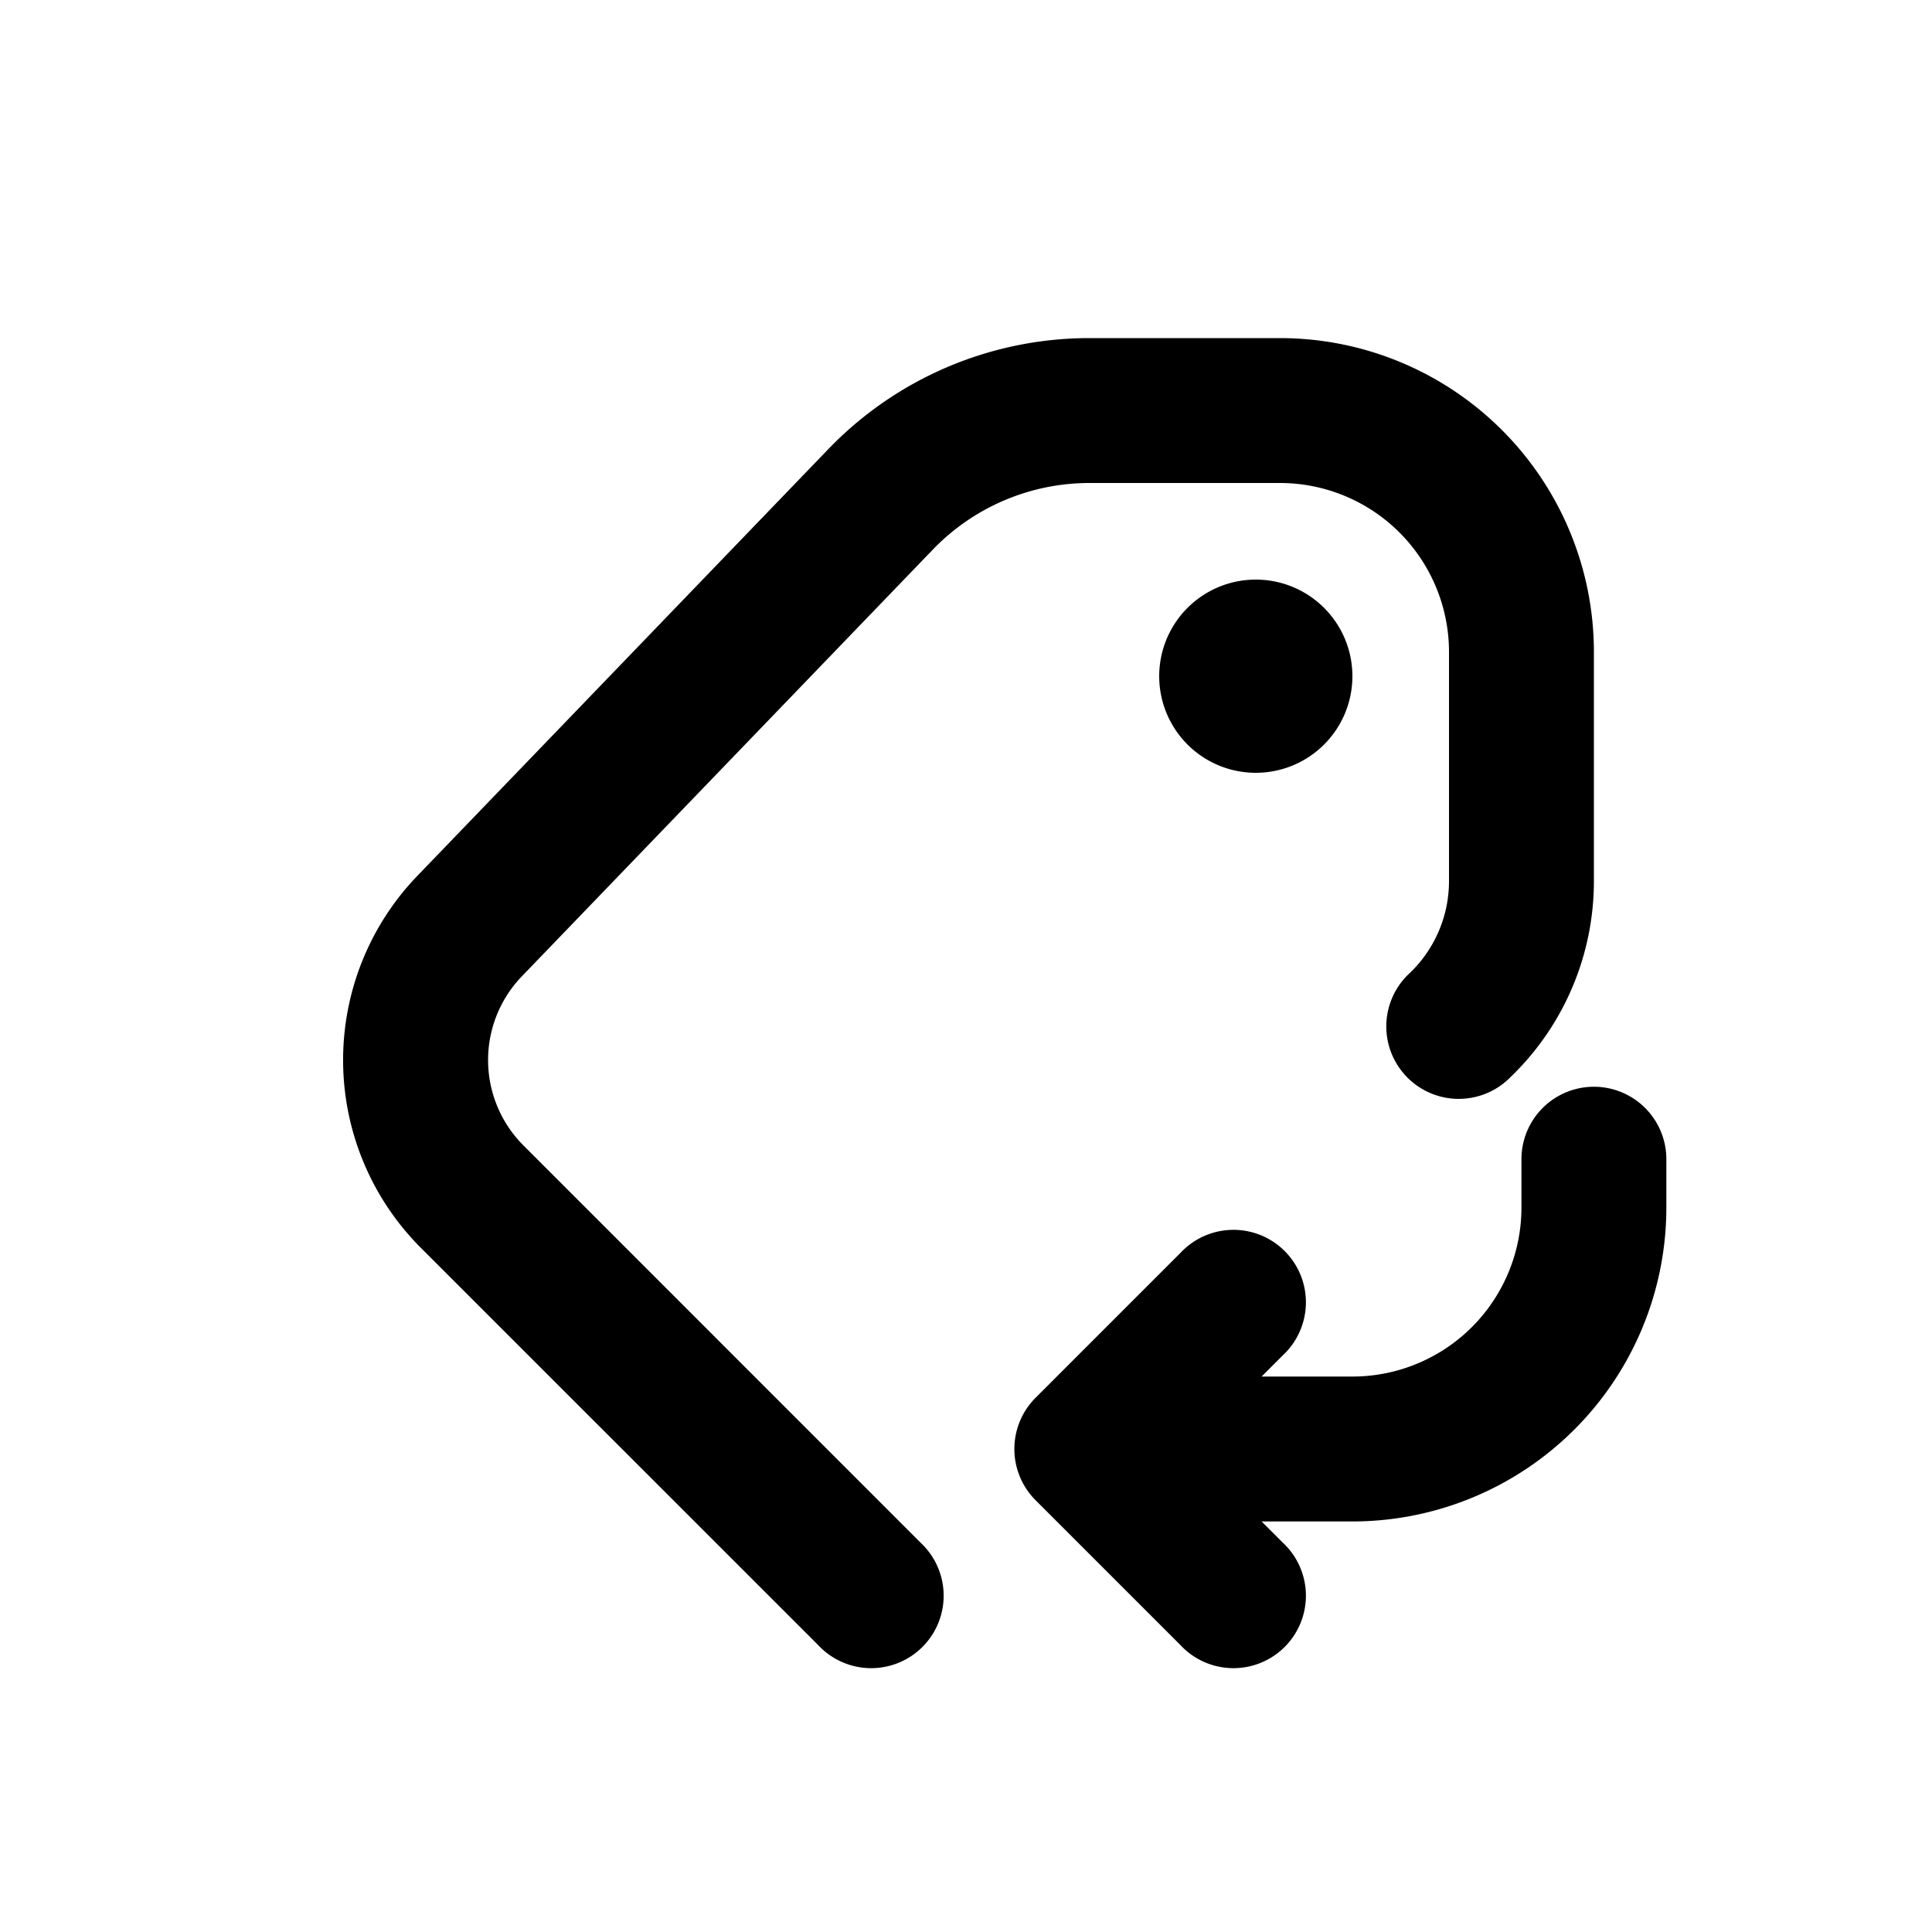 <svg xmlns="http://www.w3.org/2000/svg" viewBox="0 0 20 20"><path d="M8.575 4.649a3.75 3.75 0 0 1 2.7-1.149h1.975a3.25 3.25 0 0 1 3.25 3.25v2.371c0 .766-.311 1.498-.863 2.029a.75.75 0 1 1-1.04-1.08c.258-.249.403-.591.403-.949v-2.371a1.75 1.75 0 0 0-1.75-1.75h-1.974a2.25 2.25 0 0 0-1.62.69l-4.254 4.417a1.25 1.25 0 0 0 .016 1.75l4.112 4.113a.75.75 0 1 1-1.06 1.06l-4.113-4.112a2.75 2.75 0 0 1-.036-3.852l4.254-4.417Z"/><path d="M14 7a1 1 0 1 1-2 0 1 1 0 0 1 2 0Z"/><path d="M17.25 12a.75.75 0 0 0-1.5 0v.5a1.75 1.75 0 0 1-1.75 1.75h-.94l.22-.22a.75.75 0 1 0-1.06-1.06l-1.5 1.5a.75.75 0 0 0 0 1.06l1.5 1.5a.75.75 0 1 0 1.06-1.06l-.22-.22h.94a3.25 3.25 0 0 0 3.25-3.25v-.5Z"/></svg>